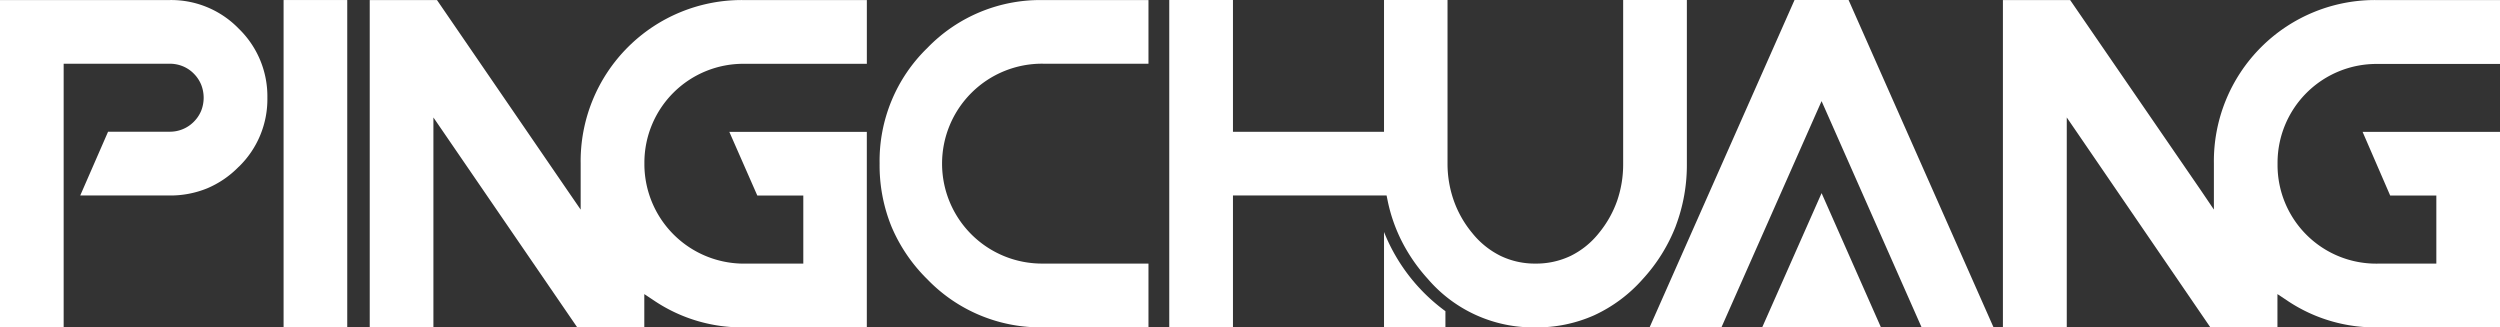 <svg id="图层_1" data-name="图层 1" xmlns="http://www.w3.org/2000/svg" width="214.352" height="28.073" viewBox="0 0 214.352 28.073">
  <rect x="0" y="0" width="214.352" height="28.073" fill="#333333" stroke="none"/>
  <rect id="矩形_14" data-name="矩形 14" width="5.458" height="28.059" transform="translate(24.315 0.002)" fill="#fff"/>
  <path id="路径_7" data-name="路径 7" d="M441.557,28.059h6.168L435.3,0h-4.636L418.24,28.059H424.4l8.018-18.116.565-1.275.565,1.275Z" transform="translate(-276.8 0.002)" fill="#fff"/>
  <path id="路径_8" data-name="路径 8" d="M539.924,28.066h10.507V11.3H538.649l2.367,5.462h3.957v5.837h-5.049a8.454,8.454,0,0,1-8.566-8.454h0v-.213a8.478,8.478,0,0,1,8.566-8.454h10.507V0H539.924A13.815,13.815,0,0,0,525.9,14.024v3.94l-1.113-1.644L513.576,0H507.81V28.066h5.475v-18l1.126,1.644L525.6,28.066h5.749V25.211l.957.636a13.5,13.5,0,0,0,7.616,2.218" transform="translate(-336.079 0.005)" fill="#fff"/>
  <path id="路径_9" data-name="路径 9" d="M339.886,19.354a14.779,14.779,0,0,0,.944-5.326V0h-5.462V14.028a9.581,9.581,0,0,1-.517,3.186,9.131,9.131,0,0,1-1.566,2.77,7.081,7.081,0,0,1-2.421,1.955h0a6.855,6.855,0,0,1-3.013.659,6.784,6.784,0,0,1-2.99-.659,7.2,7.2,0,0,1-2.425-1.951,9.094,9.094,0,0,1-1.583-2.77,9.516,9.516,0,0,1-.544-3.189V0h-5.445V11.3H301.912V0H296.45V28.069h5.462V16.76h13.172l.1.49a13.866,13.866,0,0,0,1.245,3.517,14.719,14.719,0,0,0,2.188,3.142,11.907,11.907,0,0,0,9.229,4.16,12.087,12.087,0,0,0,5.029-1.035,12.564,12.564,0,0,0,4.18-3.115,14.434,14.434,0,0,0,2.831-4.555" transform="translate(-196.197 0.002)" fill="#fff"/>
  <path id="路径_10" data-name="路径 10" d="M356.165,66.991V65.6A15.509,15.509,0,0,1,350.9,58.81v8.181Z" transform="translate(-232.233 -38.92)" fill="#fff"/>
  <path id="路径_11" data-name="路径 11" d="M20.47,14.3a8.066,8.066,0,0,0,2.455-5.922A8.072,8.072,0,0,0,20.47,2.453,8.072,8.072,0,0,0,14.542,0H0V28.067H5.458V5.46h9.084a2.949,2.949,0,0,1,1.123.213h0a2.8,2.8,0,0,1,.947.632,2.9,2.9,0,0,1,.636.95h0a3.044,3.044,0,0,1,0,2.242h0a2.9,2.9,0,0,1-.636.944h0a2.854,2.854,0,0,1-.947.632h0a2.888,2.888,0,0,1-1.123.216H9.266L6.879,16.758h7.663a8.343,8.343,0,0,0,3.216-.612A8.258,8.258,0,0,0,20.463,14.3" transform="translate(0 0.004)" fill="#fff"/>
  <path id="路径_12" data-name="路径 12" d="M451.88,48.96l-5.09,11.5h10.176Z" transform="translate(-295.695 -32.401)" fill="#fff" fill-rule="evenodd"/>
  <path id="路径_13" data-name="路径 13" d="M237.017,28.065h9.036V22.593h-9.036a8.569,8.569,0,1,1,0-17.137l9.036,0V0h-9.036A13.463,13.463,0,0,0,227.1,4.1h0a13.493,13.493,0,0,0-4.1,9.919,13.94,13.94,0,0,0,1.014,5.391,13.893,13.893,0,0,0,3.081,4.532h0a13.463,13.463,0,0,0,9.926,4.119" transform="translate(-147.582 0.006)" fill="#fff"/>
  <path id="路径_14" data-name="路径 14" d="M125.854,28.066h10.507V11.3H124.572l2.4,5.462h3.943v5.837h-5.059a8.539,8.539,0,0,1-8.566-8.461h0V13.92a8.478,8.478,0,0,1,8.566-8.454h10.507V0H125.854a13.815,13.815,0,0,0-14.028,14.028v3.94l-1.13-1.644L99.506,0H93.74V28.066H99.2v-18l1.126,1.644,11.207,16.354h5.749V25.211l.957.636a13.5,13.5,0,0,0,7.616,2.218" transform="translate(-62.039 0.005)" fill="#fff"/>
</svg>
